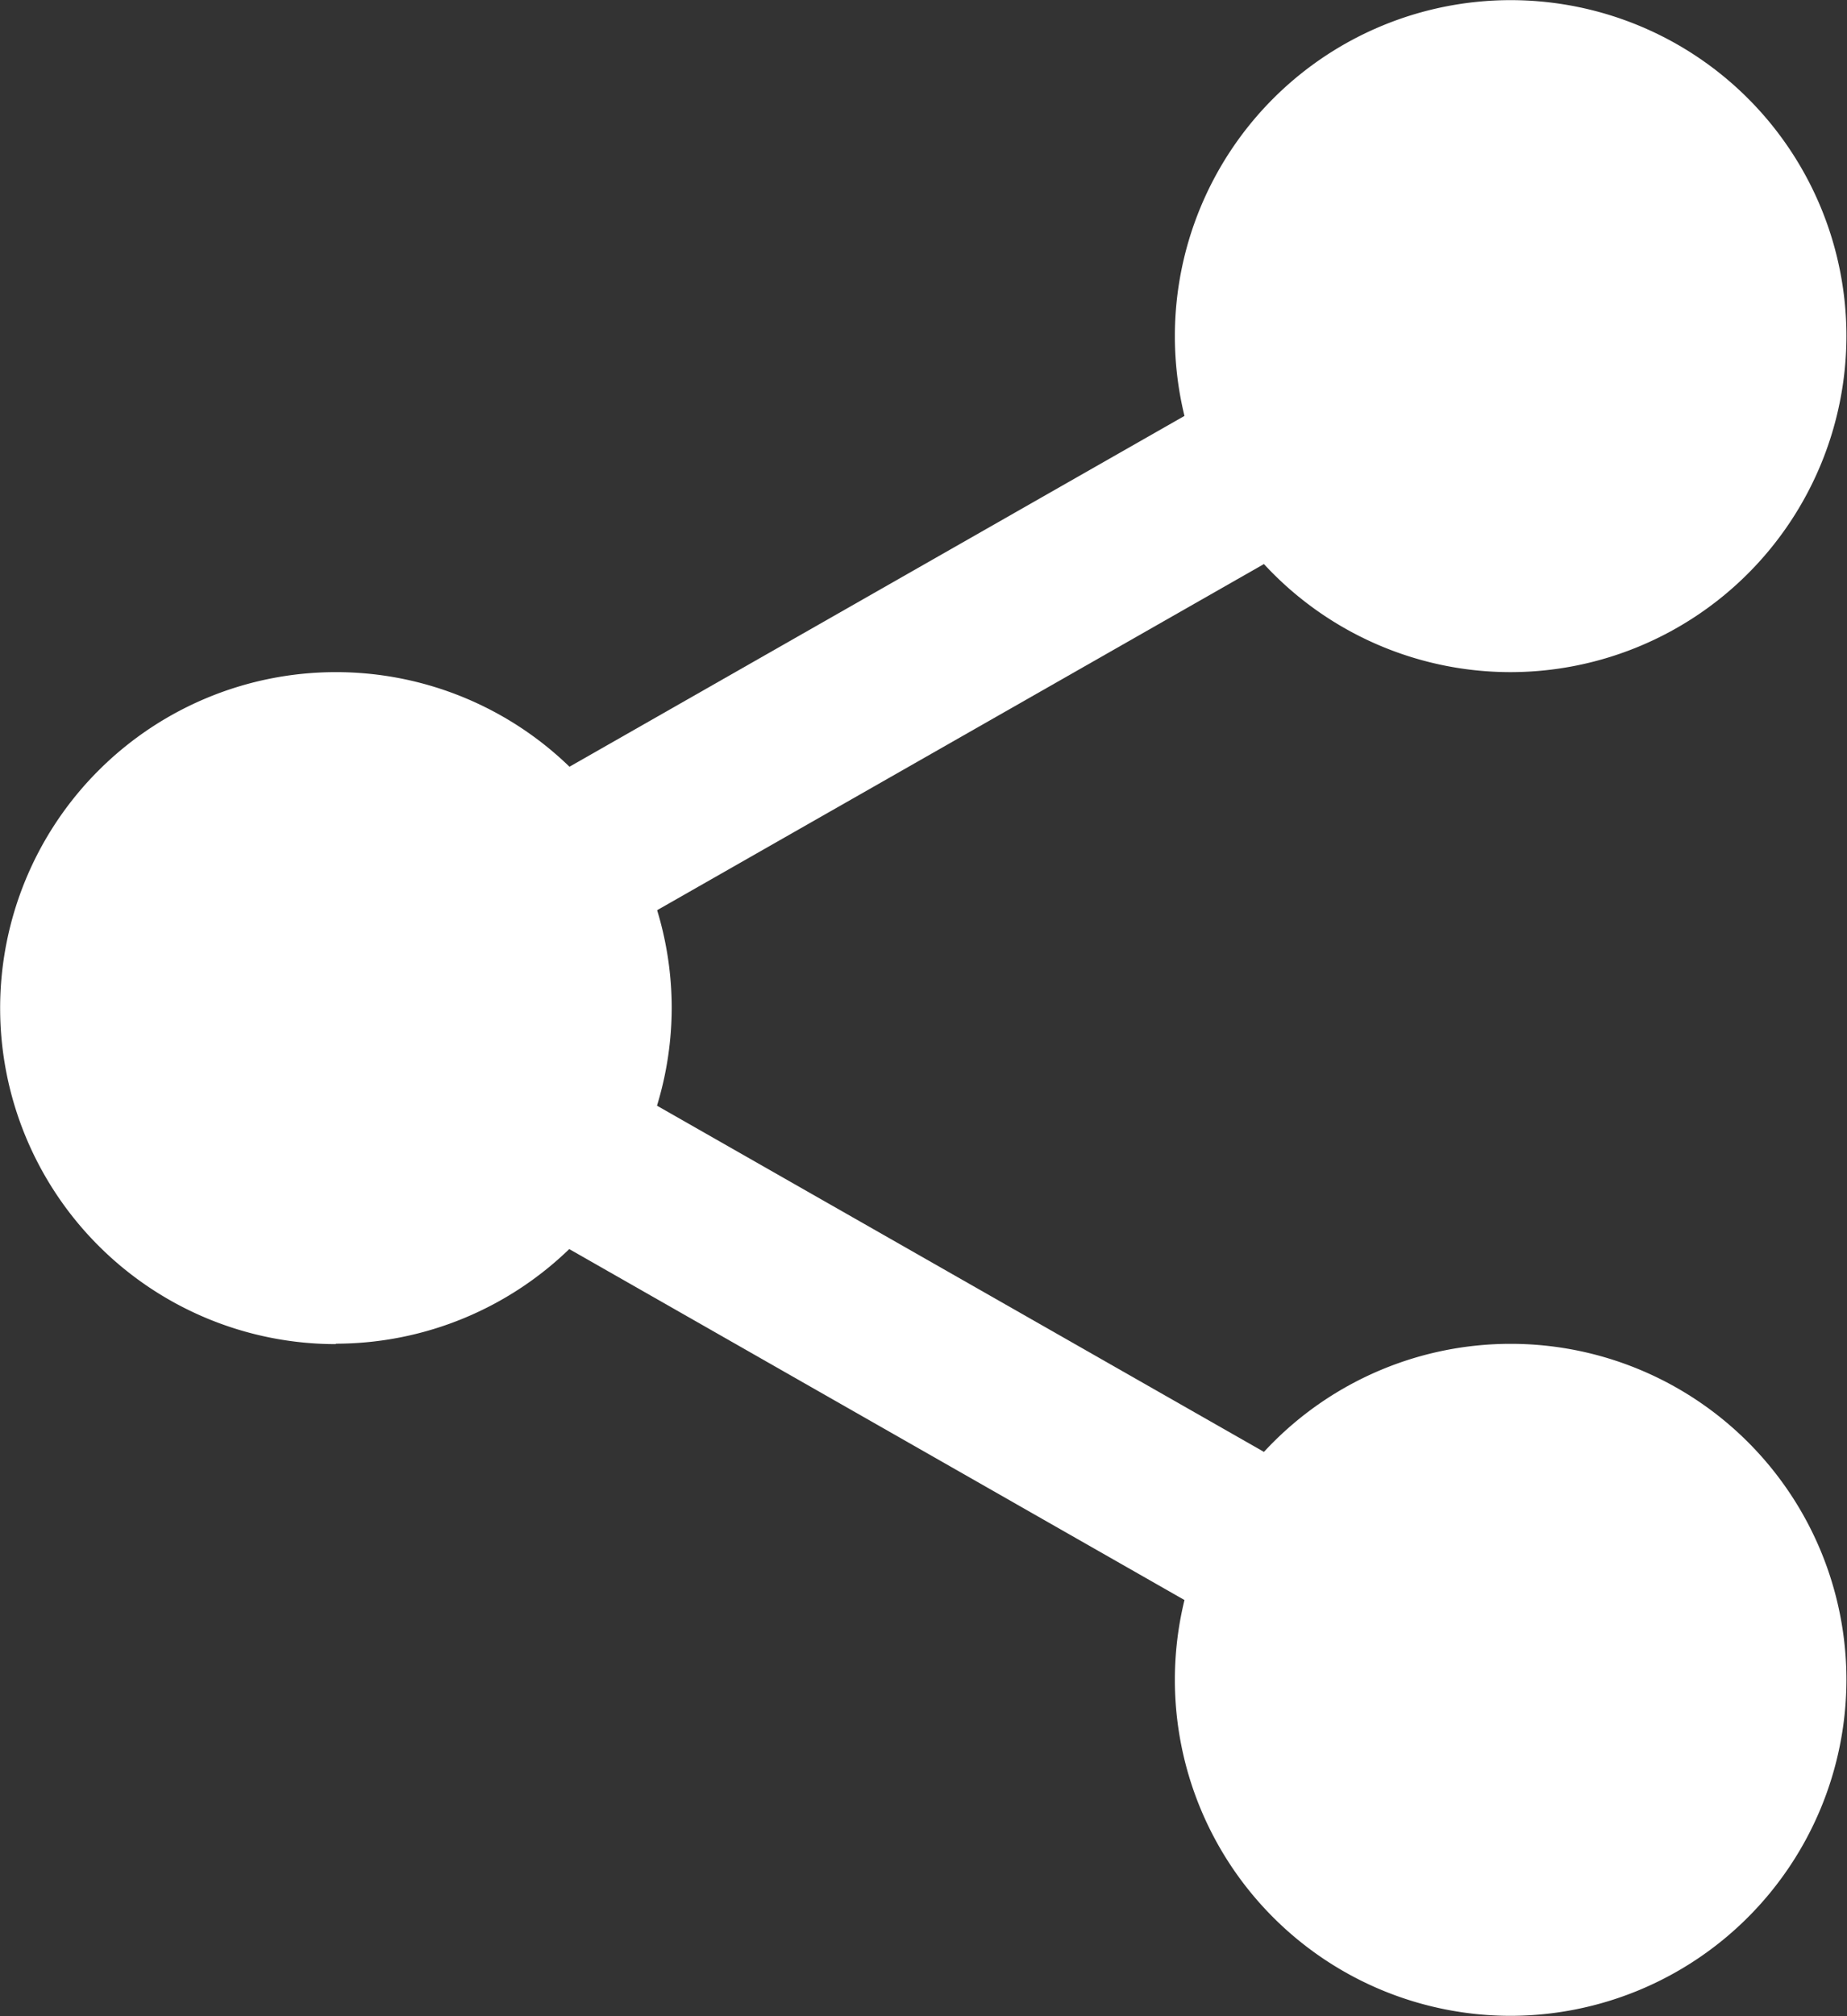 <svg xmlns="http://www.w3.org/2000/svg" width="12.844" height="14.012" viewBox="0 0 12.844 14.012"><rect x="0" y="0" width="12.844" height="14.012" fill="#333333" stroke="none"/><defs><style>.a{fill:#fff;}</style></defs><g transform="translate(0 0)"><path class="a" d="M318.463,17.9a1.9,1.9,0,1,1-1.9-1.9A1.9,1.9,0,0,1,318.463,17.9Zm0,0" transform="translate(-306.057 -15.562)"/><path class="a" d="M301,4.671a2.335,2.335,0,1,1,2.335-2.335A2.338,2.338,0,0,1,301,4.671Zm0-3.795a1.46,1.46,0,1,0,1.459,1.459A1.461,1.461,0,0,0,301,.876Zm0,0" transform="translate(-290.495)"/><path class="a" d="M318.463,359.23a1.9,1.9,0,1,1-1.9-1.9A1.9,1.9,0,0,1,318.463,359.23Zm0,0" transform="translate(-306.057 -347.553)"/><path class="a" d="M301,346a2.335,2.335,0,1,1,2.335-2.335A2.338,2.338,0,0,1,301,346Zm0-3.795a1.46,1.46,0,1,0,1.459,1.46A1.461,1.461,0,0,0,301,342.208Zm0,0" transform="translate(-290.495 -331.991)"/><path class="a" d="M19.795,188.565a1.9,1.9,0,1,1-1.9-1.9A1.9,1.9,0,0,1,19.795,188.565Zm0,0" transform="translate(-15.562 -181.56)"/><path class="a" d="M2.335,175.338A2.335,2.335,0,1,1,4.671,173a2.338,2.338,0,0,1-2.335,2.335Zm0-3.795A1.459,1.459,0,1,0,3.795,173a1.461,1.461,0,0,0-1.46-1.46Zm0,0" transform="translate(0 -165.997)"/><path class="a" d="M114.933,94.471a.584.584,0,0,1-.29-1.091l5.417-3.088a.584.584,0,1,1,.578,1.015l-5.417,3.088A.58.58,0,0,1,114.933,94.471Zm0,0" transform="translate(-111.219 -87.746)"/><path class="a" d="M120.372,270.475a.58.58,0,0,1-.288-.077l-5.417-3.088a.584.584,0,0,1,.578-1.015l5.417,3.088a.584.584,0,0,1-.29,1.091Zm0,0" transform="translate(-111.241 -258.933)"/></g></svg>